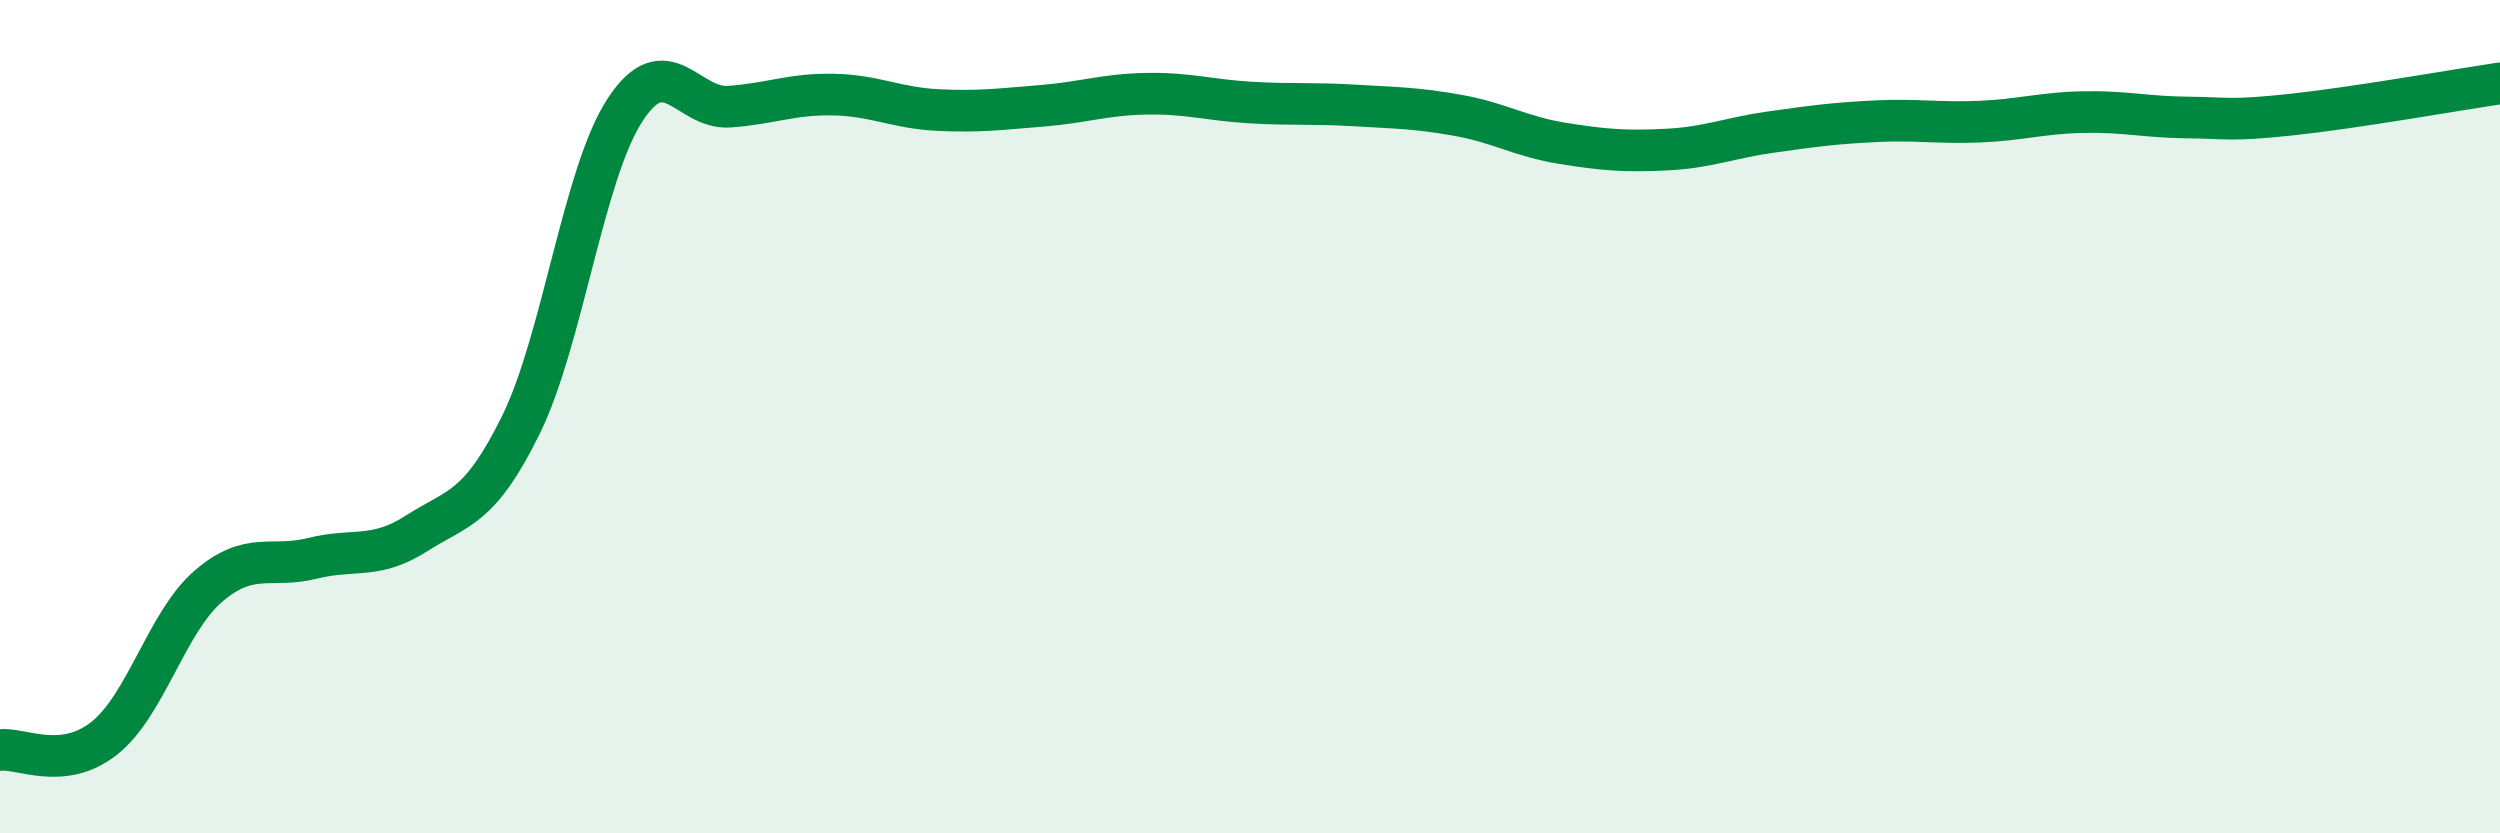 
    <svg width="60" height="20" viewBox="0 0 60 20" xmlns="http://www.w3.org/2000/svg">
      <path
        d="M 0,18 C 0.5,17.94 1.5,18.51 2.5,17.72 C 3.5,16.93 4,14.93 5,14.07 C 6,13.21 6.5,13.65 7.5,13.4 C 8.5,13.15 9,13.44 10,12.8 C 11,12.16 11.5,12.23 12.5,10.2 C 13.5,8.17 14,4.17 15,2.64 C 16,1.11 16.5,2.63 17.5,2.56 C 18.5,2.49 19,2.25 20,2.27 C 21,2.29 21.5,2.59 22.5,2.64 C 23.5,2.69 24,2.62 25,2.54 C 26,2.46 26.5,2.27 27.5,2.25 C 28.5,2.23 29,2.4 30,2.46 C 31,2.52 31.5,2.47 32.5,2.53 C 33.5,2.59 34,2.59 35,2.77 C 36,2.95 36.5,3.28 37.5,3.44 C 38.5,3.6 39,3.64 40,3.59 C 41,3.54 41.5,3.31 42.5,3.17 C 43.5,3.03 44,2.96 45,2.91 C 46,2.86 46.5,2.96 47.5,2.92 C 48.5,2.88 49,2.71 50,2.69 C 51,2.67 51.5,2.81 52.5,2.82 C 53.5,2.83 53.5,2.91 55,2.75 C 56.5,2.59 59,2.15 60,2L60 20L0 20Z"
        fill="#008740"
        opacity="0.1"
        stroke-linecap="round"
        stroke-linejoin="round"
      />
      <path
        d="M 0,18 C 0.5,17.94 1.5,18.51 2.5,17.72 C 3.5,16.93 4,14.93 5,14.07 C 6,13.21 6.5,13.65 7.5,13.4 C 8.5,13.15 9,13.44 10,12.8 C 11,12.16 11.5,12.23 12.5,10.2 C 13.5,8.17 14,4.17 15,2.64 C 16,1.11 16.5,2.63 17.5,2.56 C 18.5,2.49 19,2.25 20,2.27 C 21,2.29 21.5,2.59 22.5,2.64 C 23.5,2.69 24,2.62 25,2.54 C 26,2.46 26.5,2.27 27.5,2.25 C 28.5,2.23 29,2.4 30,2.46 C 31,2.52 31.5,2.47 32.5,2.53 C 33.5,2.59 34,2.59 35,2.77 C 36,2.95 36.5,3.28 37.5,3.44 C 38.5,3.6 39,3.64 40,3.59 C 41,3.54 41.5,3.31 42.5,3.17 C 43.5,3.03 44,2.96 45,2.91 C 46,2.86 46.5,2.96 47.5,2.92 C 48.5,2.88 49,2.71 50,2.69 C 51,2.67 51.5,2.81 52.5,2.82 C 53.5,2.83 53.5,2.91 55,2.75 C 56.5,2.59 59,2.15 60,2"
        stroke="#008740"
        stroke-width="1"
        fill="none"
        stroke-linecap="round"
        stroke-linejoin="round"
      />
    </svg>
  